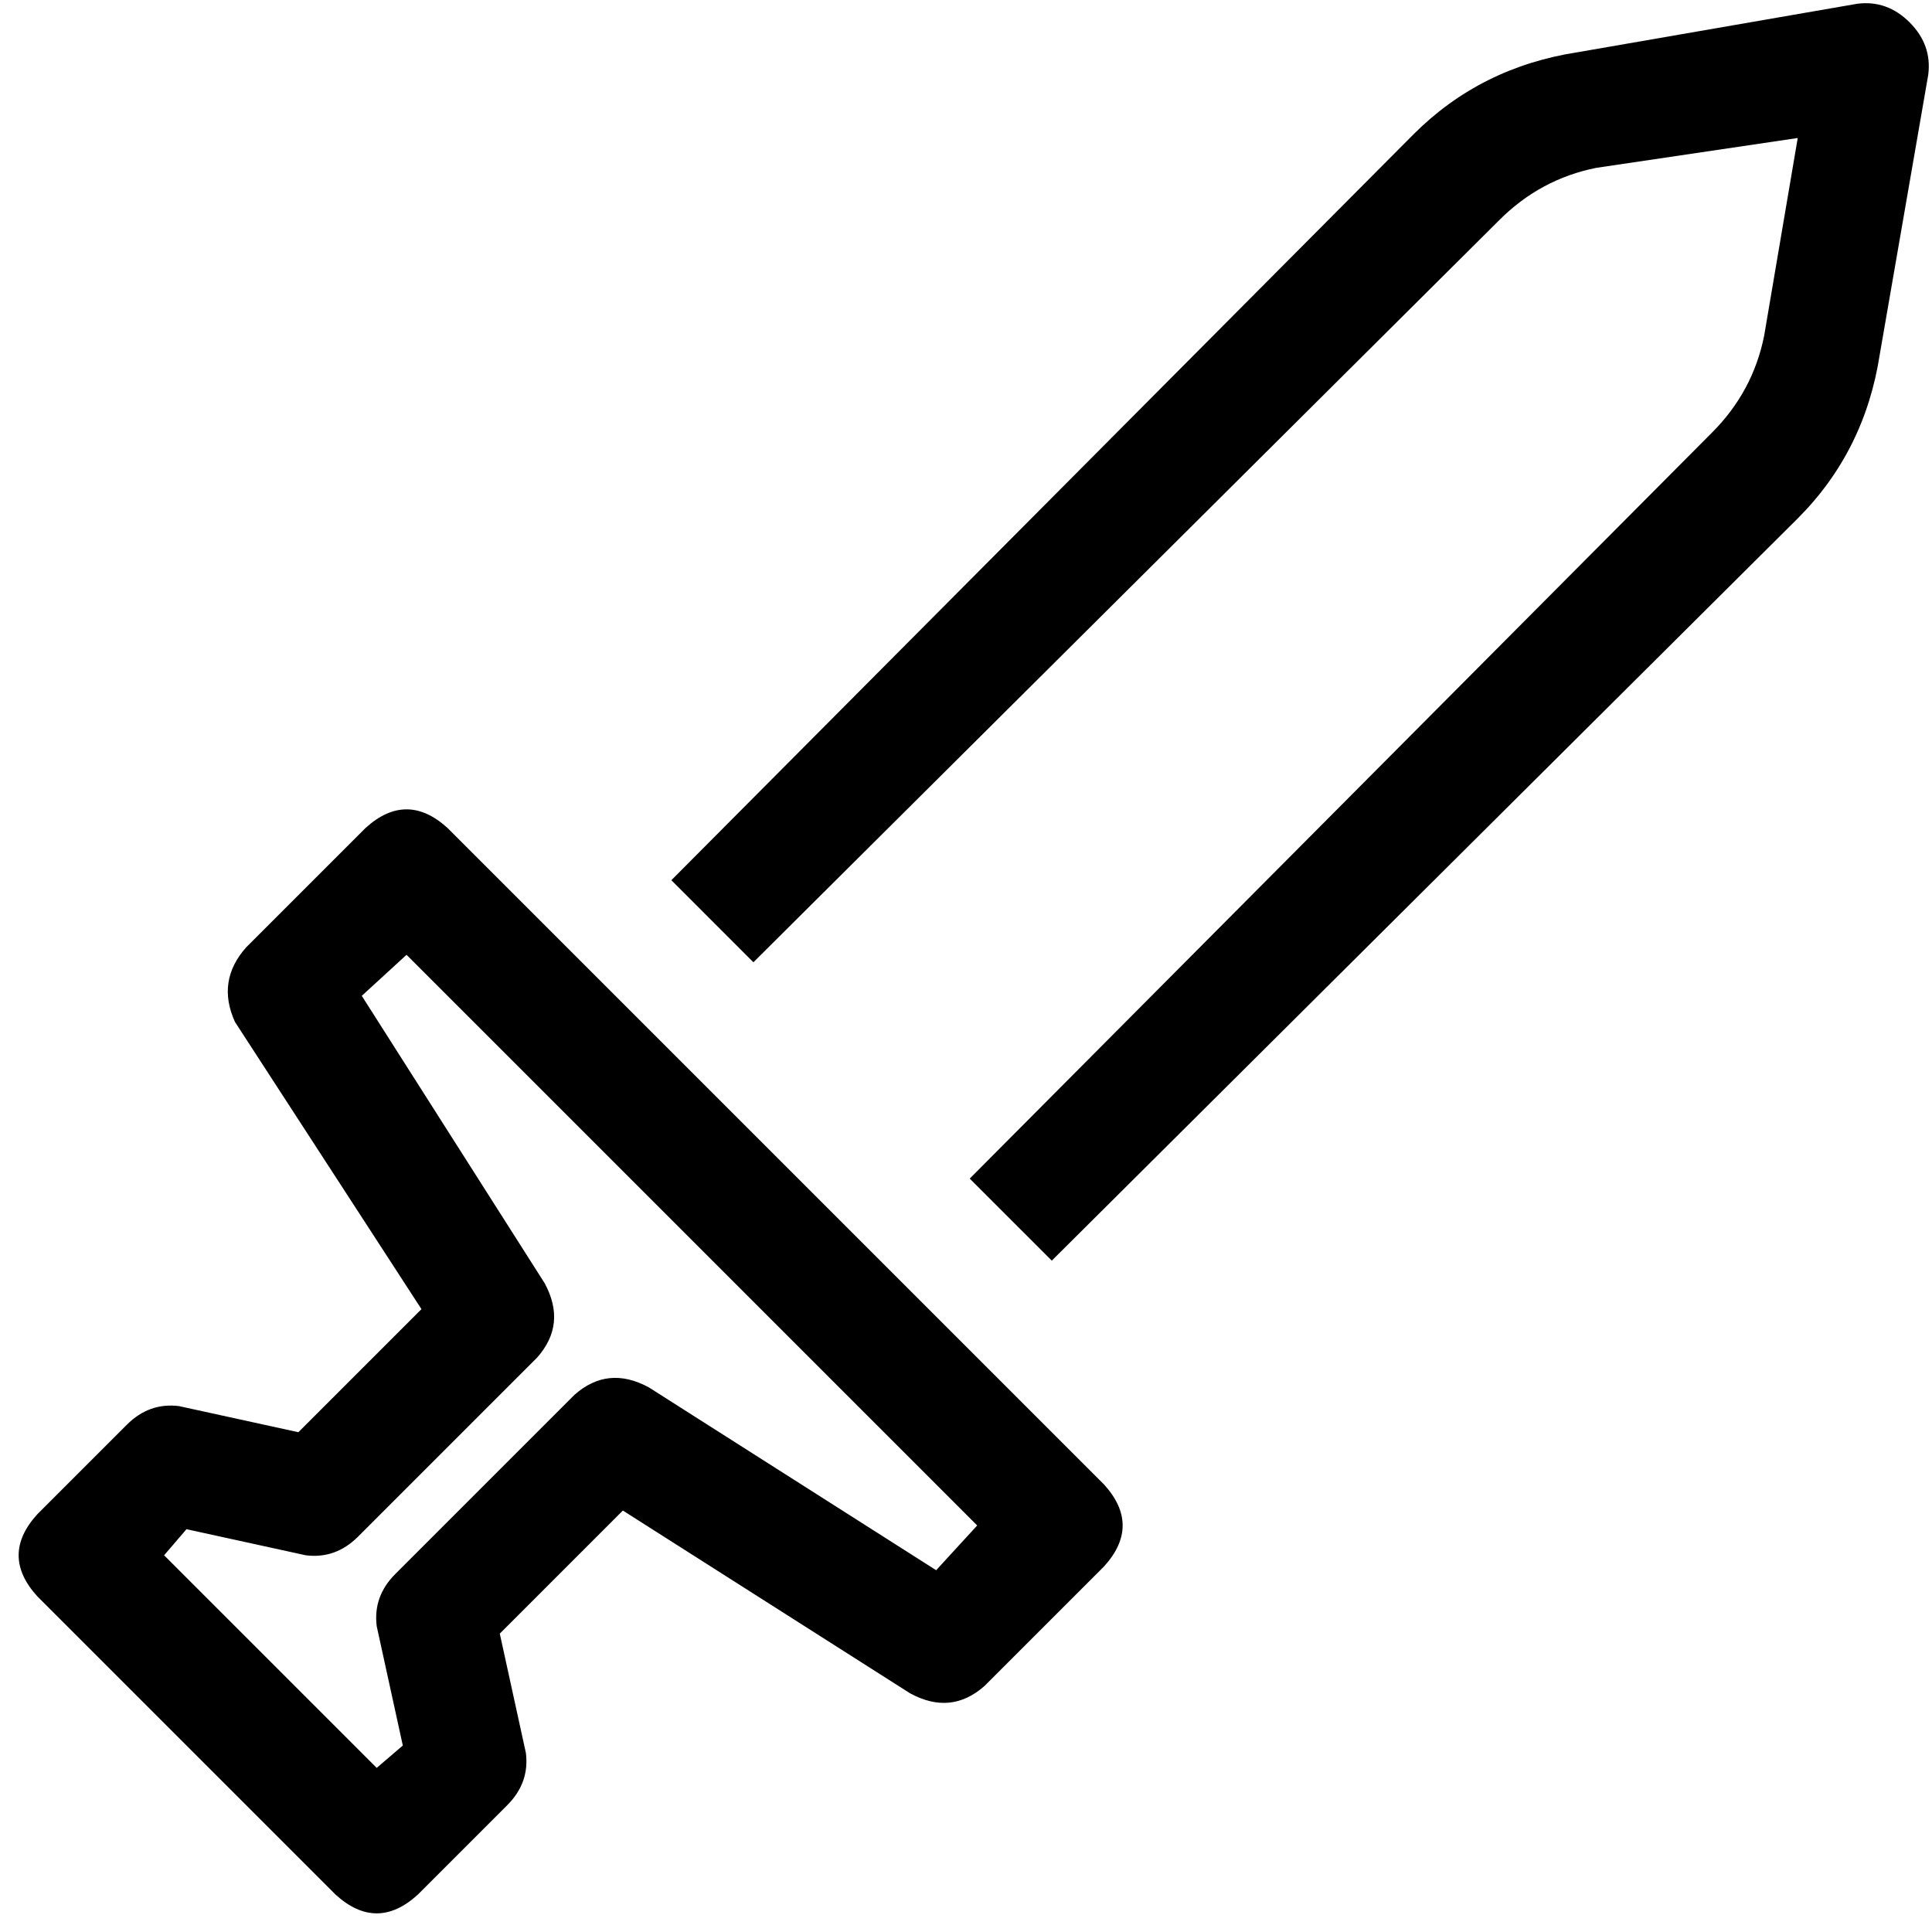 <svg xmlns="http://www.w3.org/2000/svg" viewBox="0 0 512 512">
  <path d="M 506.069 5.931 Q 500.139 0 492.232 0.988 L 418.1 13.838 L 418.1 13.838 Q 392.402 17.792 374.61 35.583 L 177.915 233.266 L 177.915 233.266 L 199.66 255.012 L 199.66 255.012 L 397.344 58.317 L 397.344 58.317 Q 408.216 47.444 423.042 44.479 L 476.417 36.571 L 476.417 36.571 L 467.521 88.958 L 467.521 88.958 Q 464.556 103.784 453.683 114.656 L 256.988 312.34 L 256.988 312.34 L 278.734 334.085 L 278.734 334.085 L 476.417 137.39 L 476.417 137.39 Q 494.208 119.598 498.162 93.9 L 511.012 19.768 L 511.012 19.768 Q 512 11.861 506.069 5.931 L 506.069 5.931 Z M 118.61 219.429 Q 107.737 209.544 96.865 219.429 L 65.236 251.058 L 65.236 251.058 Q 57.328 259.954 62.27 270.826 L 111.691 346.934 L 111.691 346.934 L 79.073 379.552 L 79.073 379.552 L 47.444 372.633 L 47.444 372.633 Q 39.537 371.645 33.606 377.575 L 9.884 401.297 L 9.884 401.297 Q 0 412.17 9.884 423.042 L 88.958 502.116 L 88.958 502.116 Q 99.83 512 110.703 502.116 L 134.425 478.394 L 134.425 478.394 Q 140.355 472.463 139.367 464.556 L 132.448 432.927 L 132.448 432.927 L 165.066 400.309 L 165.066 400.309 L 241.174 448.741 L 241.174 448.741 Q 252.046 454.672 260.942 446.764 L 292.571 415.135 L 292.571 415.135 Q 302.456 404.263 292.571 393.39 L 118.61 219.429 L 118.61 219.429 Z M 144.309 340.015 L 95.876 263.907 L 144.309 340.015 L 95.876 263.907 L 107.737 253.035 L 107.737 253.035 L 258.965 404.263 L 258.965 404.263 L 248.093 416.124 L 248.093 416.124 L 171.985 367.691 L 171.985 367.691 Q 161.112 361.761 152.216 369.668 L 104.772 417.112 L 104.772 417.112 Q 98.842 423.042 99.83 430.95 L 106.749 462.579 L 106.749 462.579 L 99.83 468.51 L 99.83 468.51 L 43.49 412.17 L 43.49 412.17 L 49.421 405.251 L 49.421 405.251 L 81.05 412.17 L 81.05 412.17 Q 88.958 413.158 94.888 407.228 L 142.332 359.784 L 142.332 359.784 Q 150.239 350.888 144.309 340.015 L 144.309 340.015 Z" />
</svg>